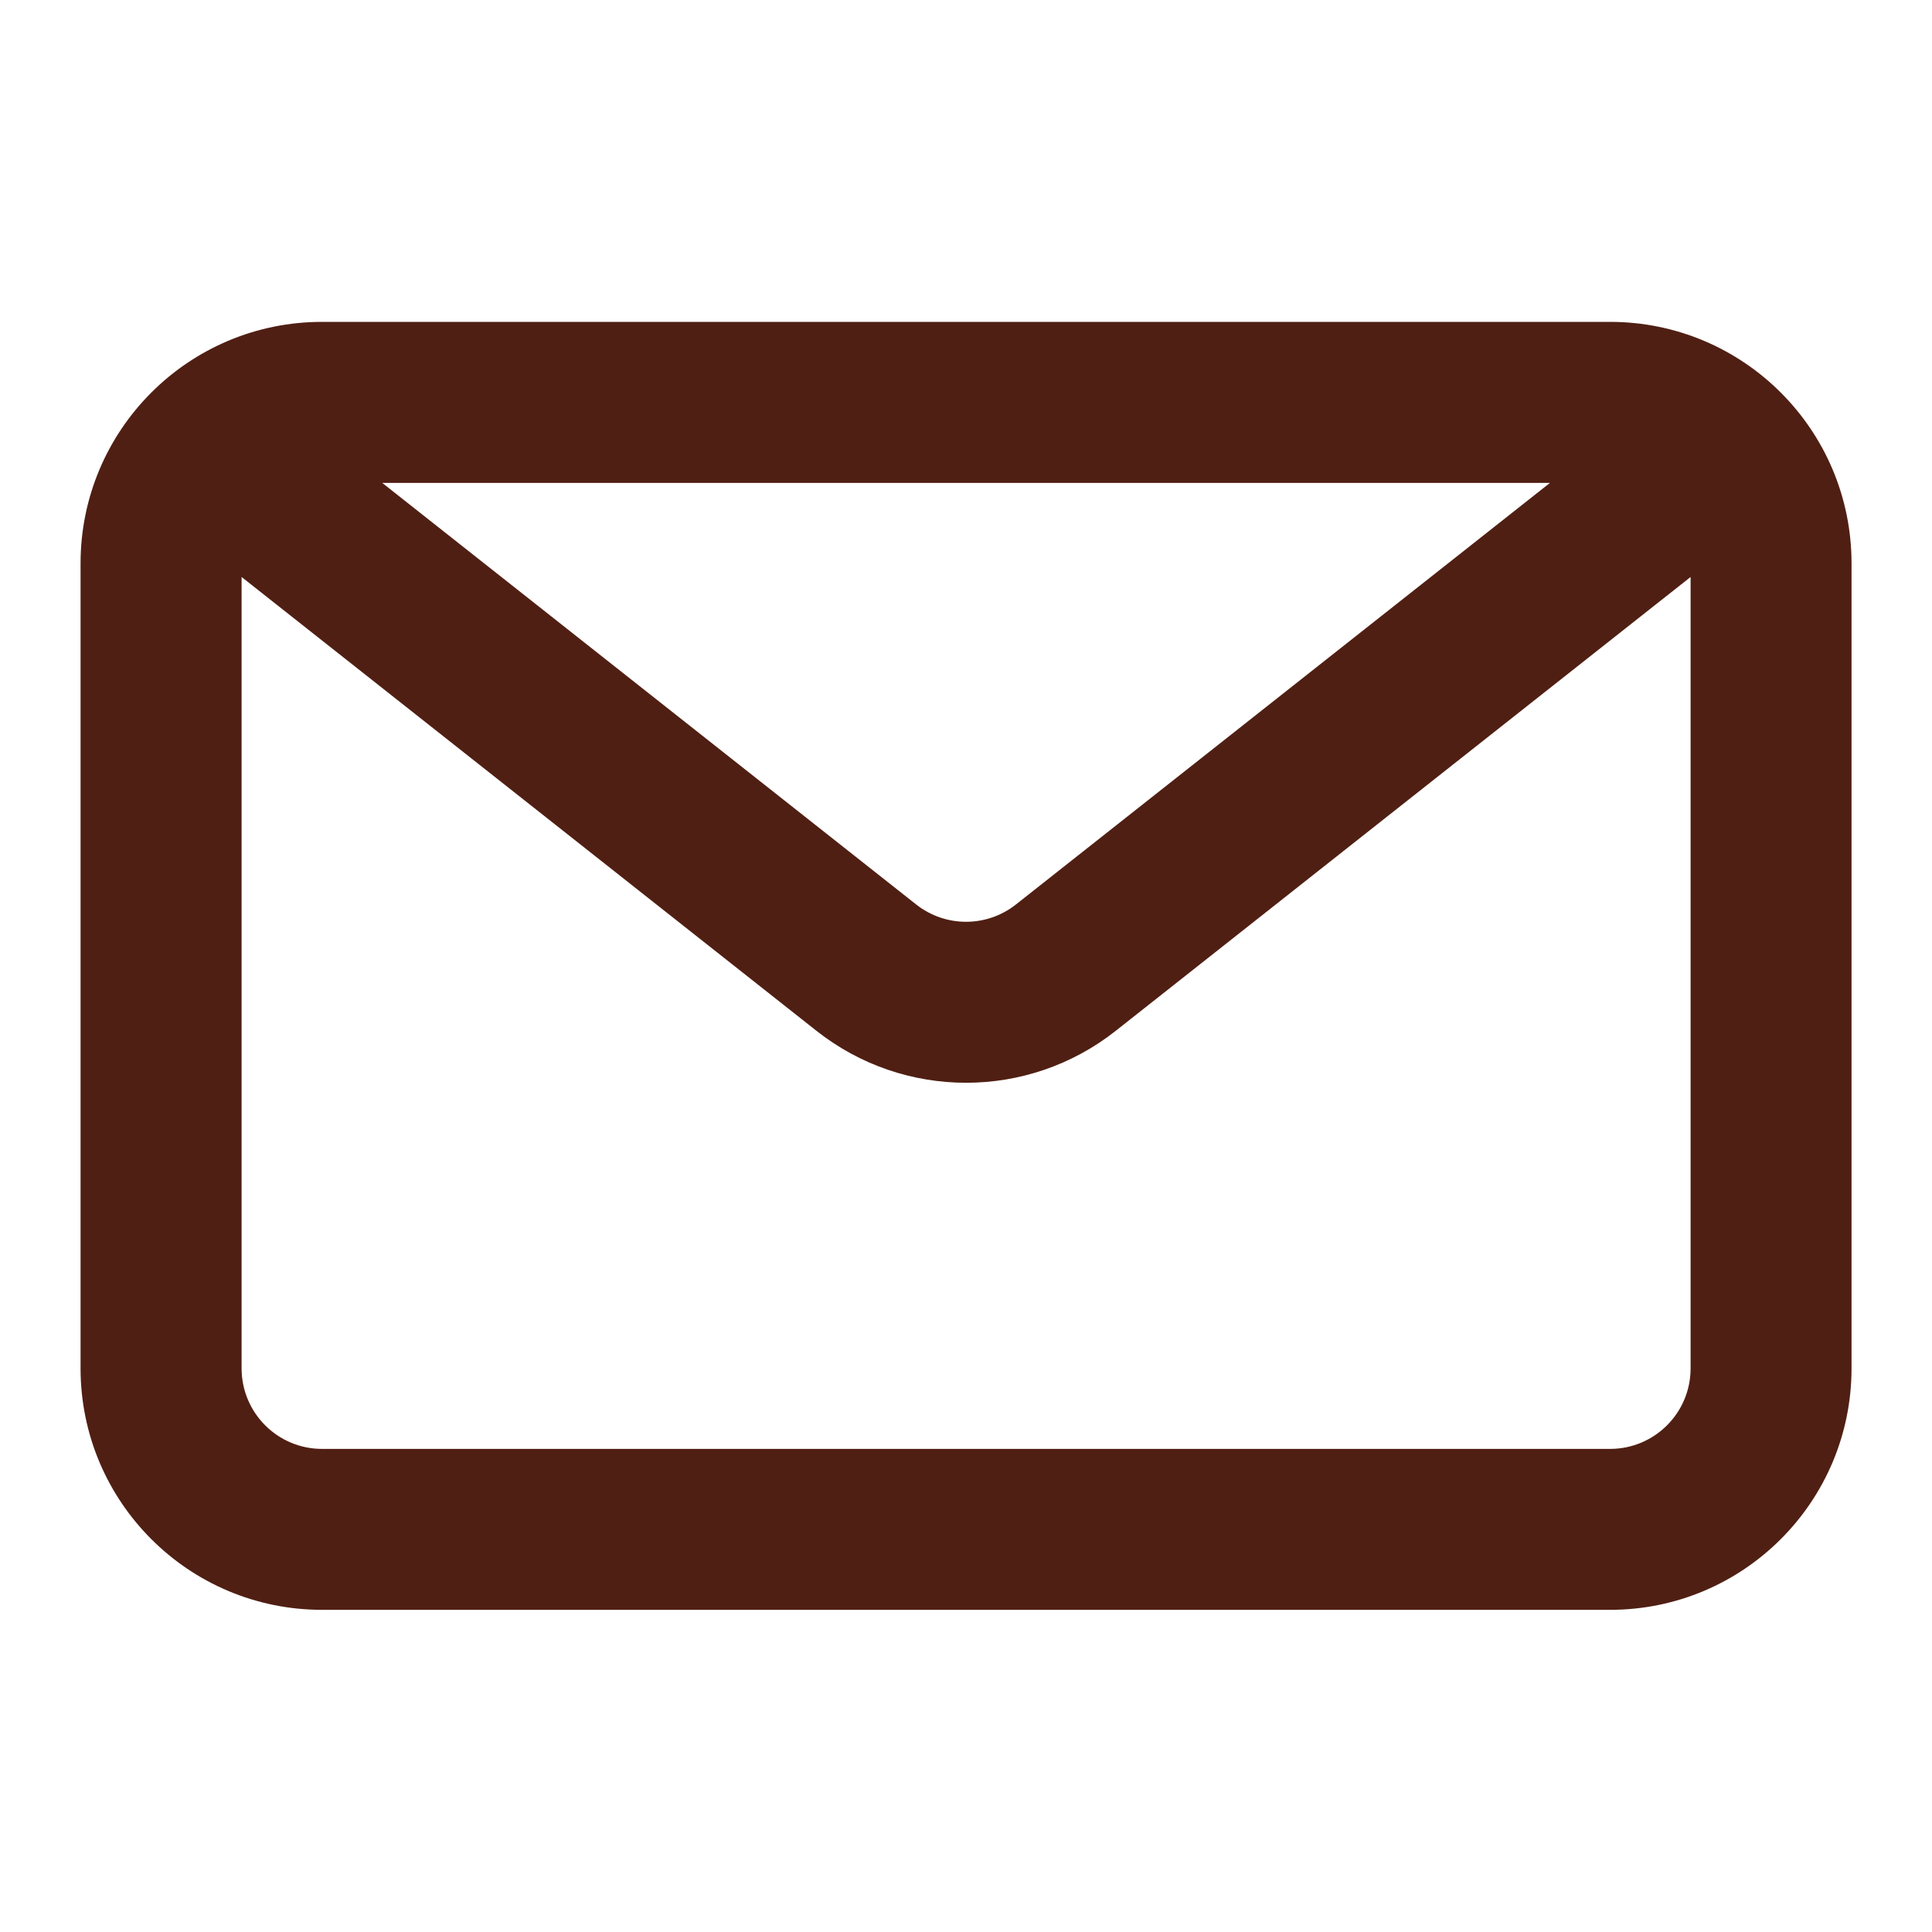 <svg width="20" height="20" viewBox="0 0 20 20" fill="none" xmlns="http://www.w3.org/2000/svg">
<path fill-rule="evenodd" clip-rule="evenodd" d="M16.667 3.332C18.048 3.332 19.167 4.451 19.167 5.832V14.165C19.167 15.546 18.048 16.665 16.667 16.665H3.334C1.953 16.665 0.834 15.546 0.834 14.165V5.832C0.834 4.451 1.953 3.332 3.334 3.332H16.667ZM16.045 4.999H3.957L9.484 9.363C9.787 9.602 10.214 9.602 10.517 9.363L16.045 4.999ZM2.501 5.973V14.165C2.501 14.626 2.874 14.999 3.334 14.999H16.667C17.128 14.999 17.501 14.626 17.501 14.165V5.973L11.55 10.671C10.642 11.388 9.36 11.388 8.452 10.671L2.501 5.973Z" fill="#501F13"/>
</svg>
